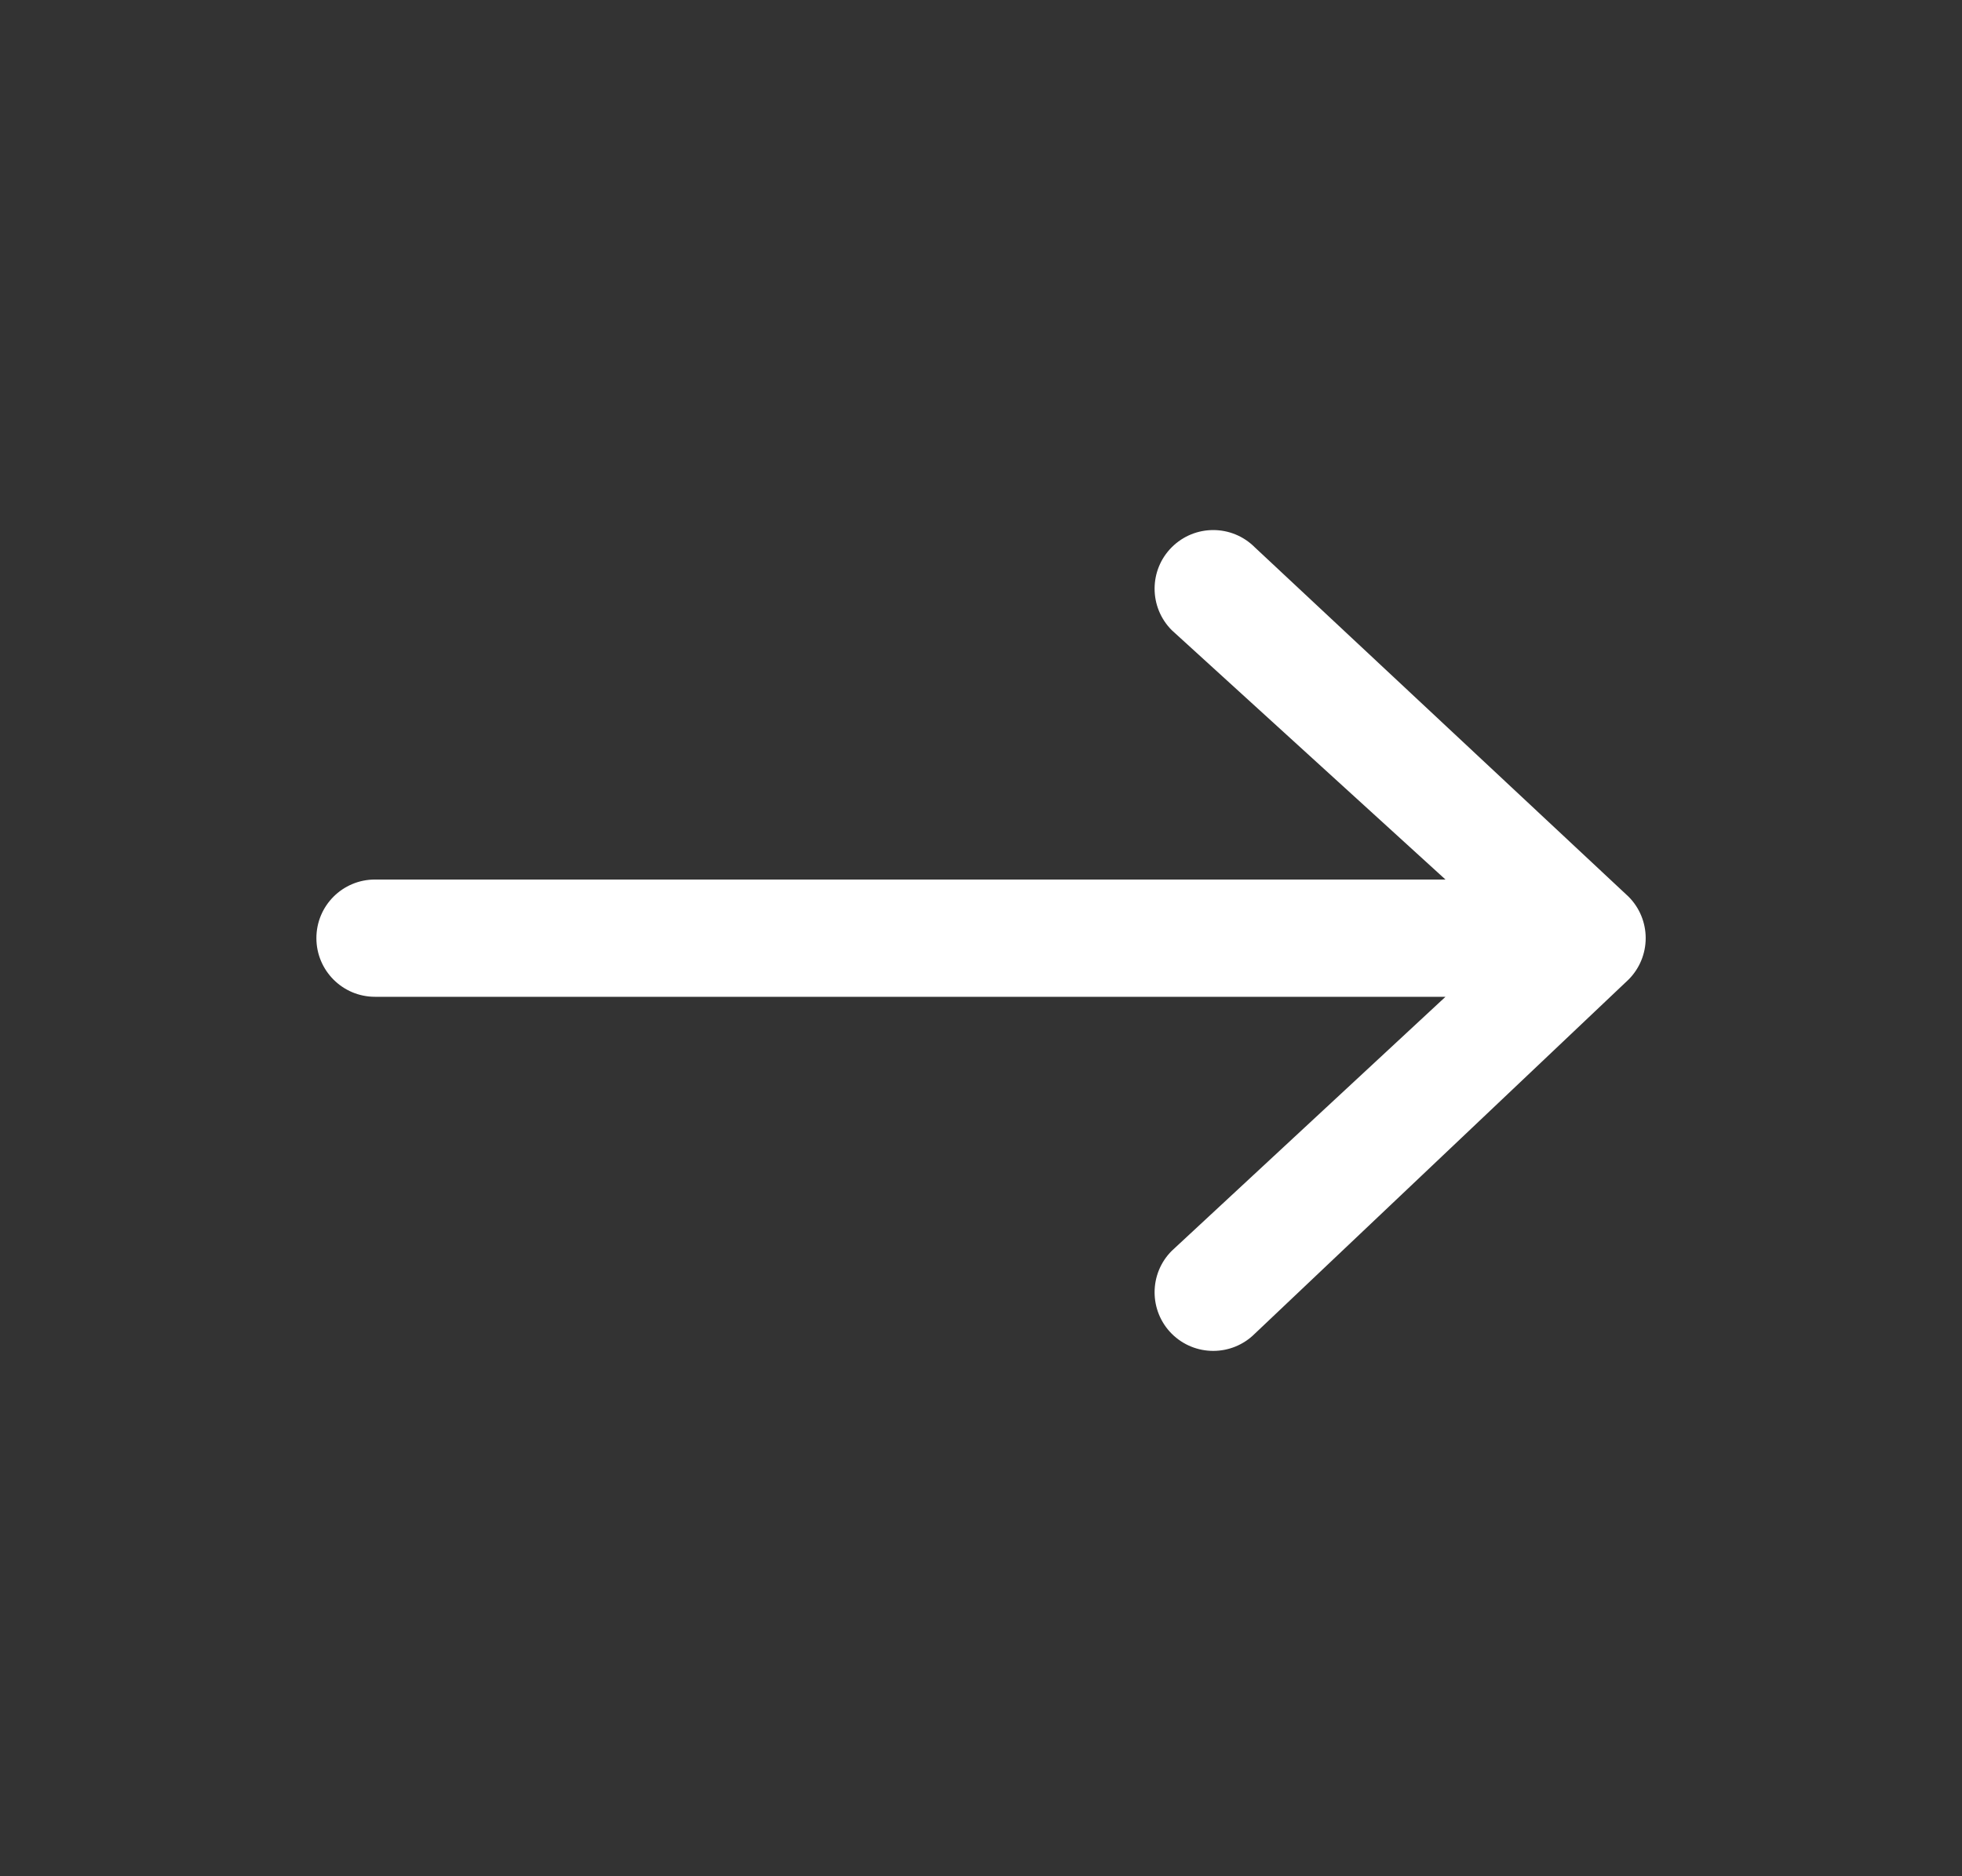 <svg width="23" height="22" viewBox="0 0 23 22" fill="none" xmlns="http://www.w3.org/2000/svg">
<rect x="0" y="0" width="23" height="22" fill="#333333" stroke="none"/>
<path fill-rule="evenodd" clip-rule="evenodd" d="M19.292 11C19.292 11.182 19.22 11.357 19.091 11.486L14.709 15.639C14.44 15.907 14.005 15.907 13.736 15.639C13.468 15.37 13.468 14.935 13.736 14.667L16.945 11.688L4.396 11.688C4.016 11.688 3.709 11.38 3.709 11C3.709 10.62 4.016 10.313 4.396 10.313L16.945 10.313L13.736 7.389C13.468 7.12 13.468 6.685 13.736 6.417C14.005 6.148 14.44 6.148 14.709 6.417L19.091 10.514C19.22 10.643 19.292 10.818 19.292 11Z" fill="white"/>
</svg>
